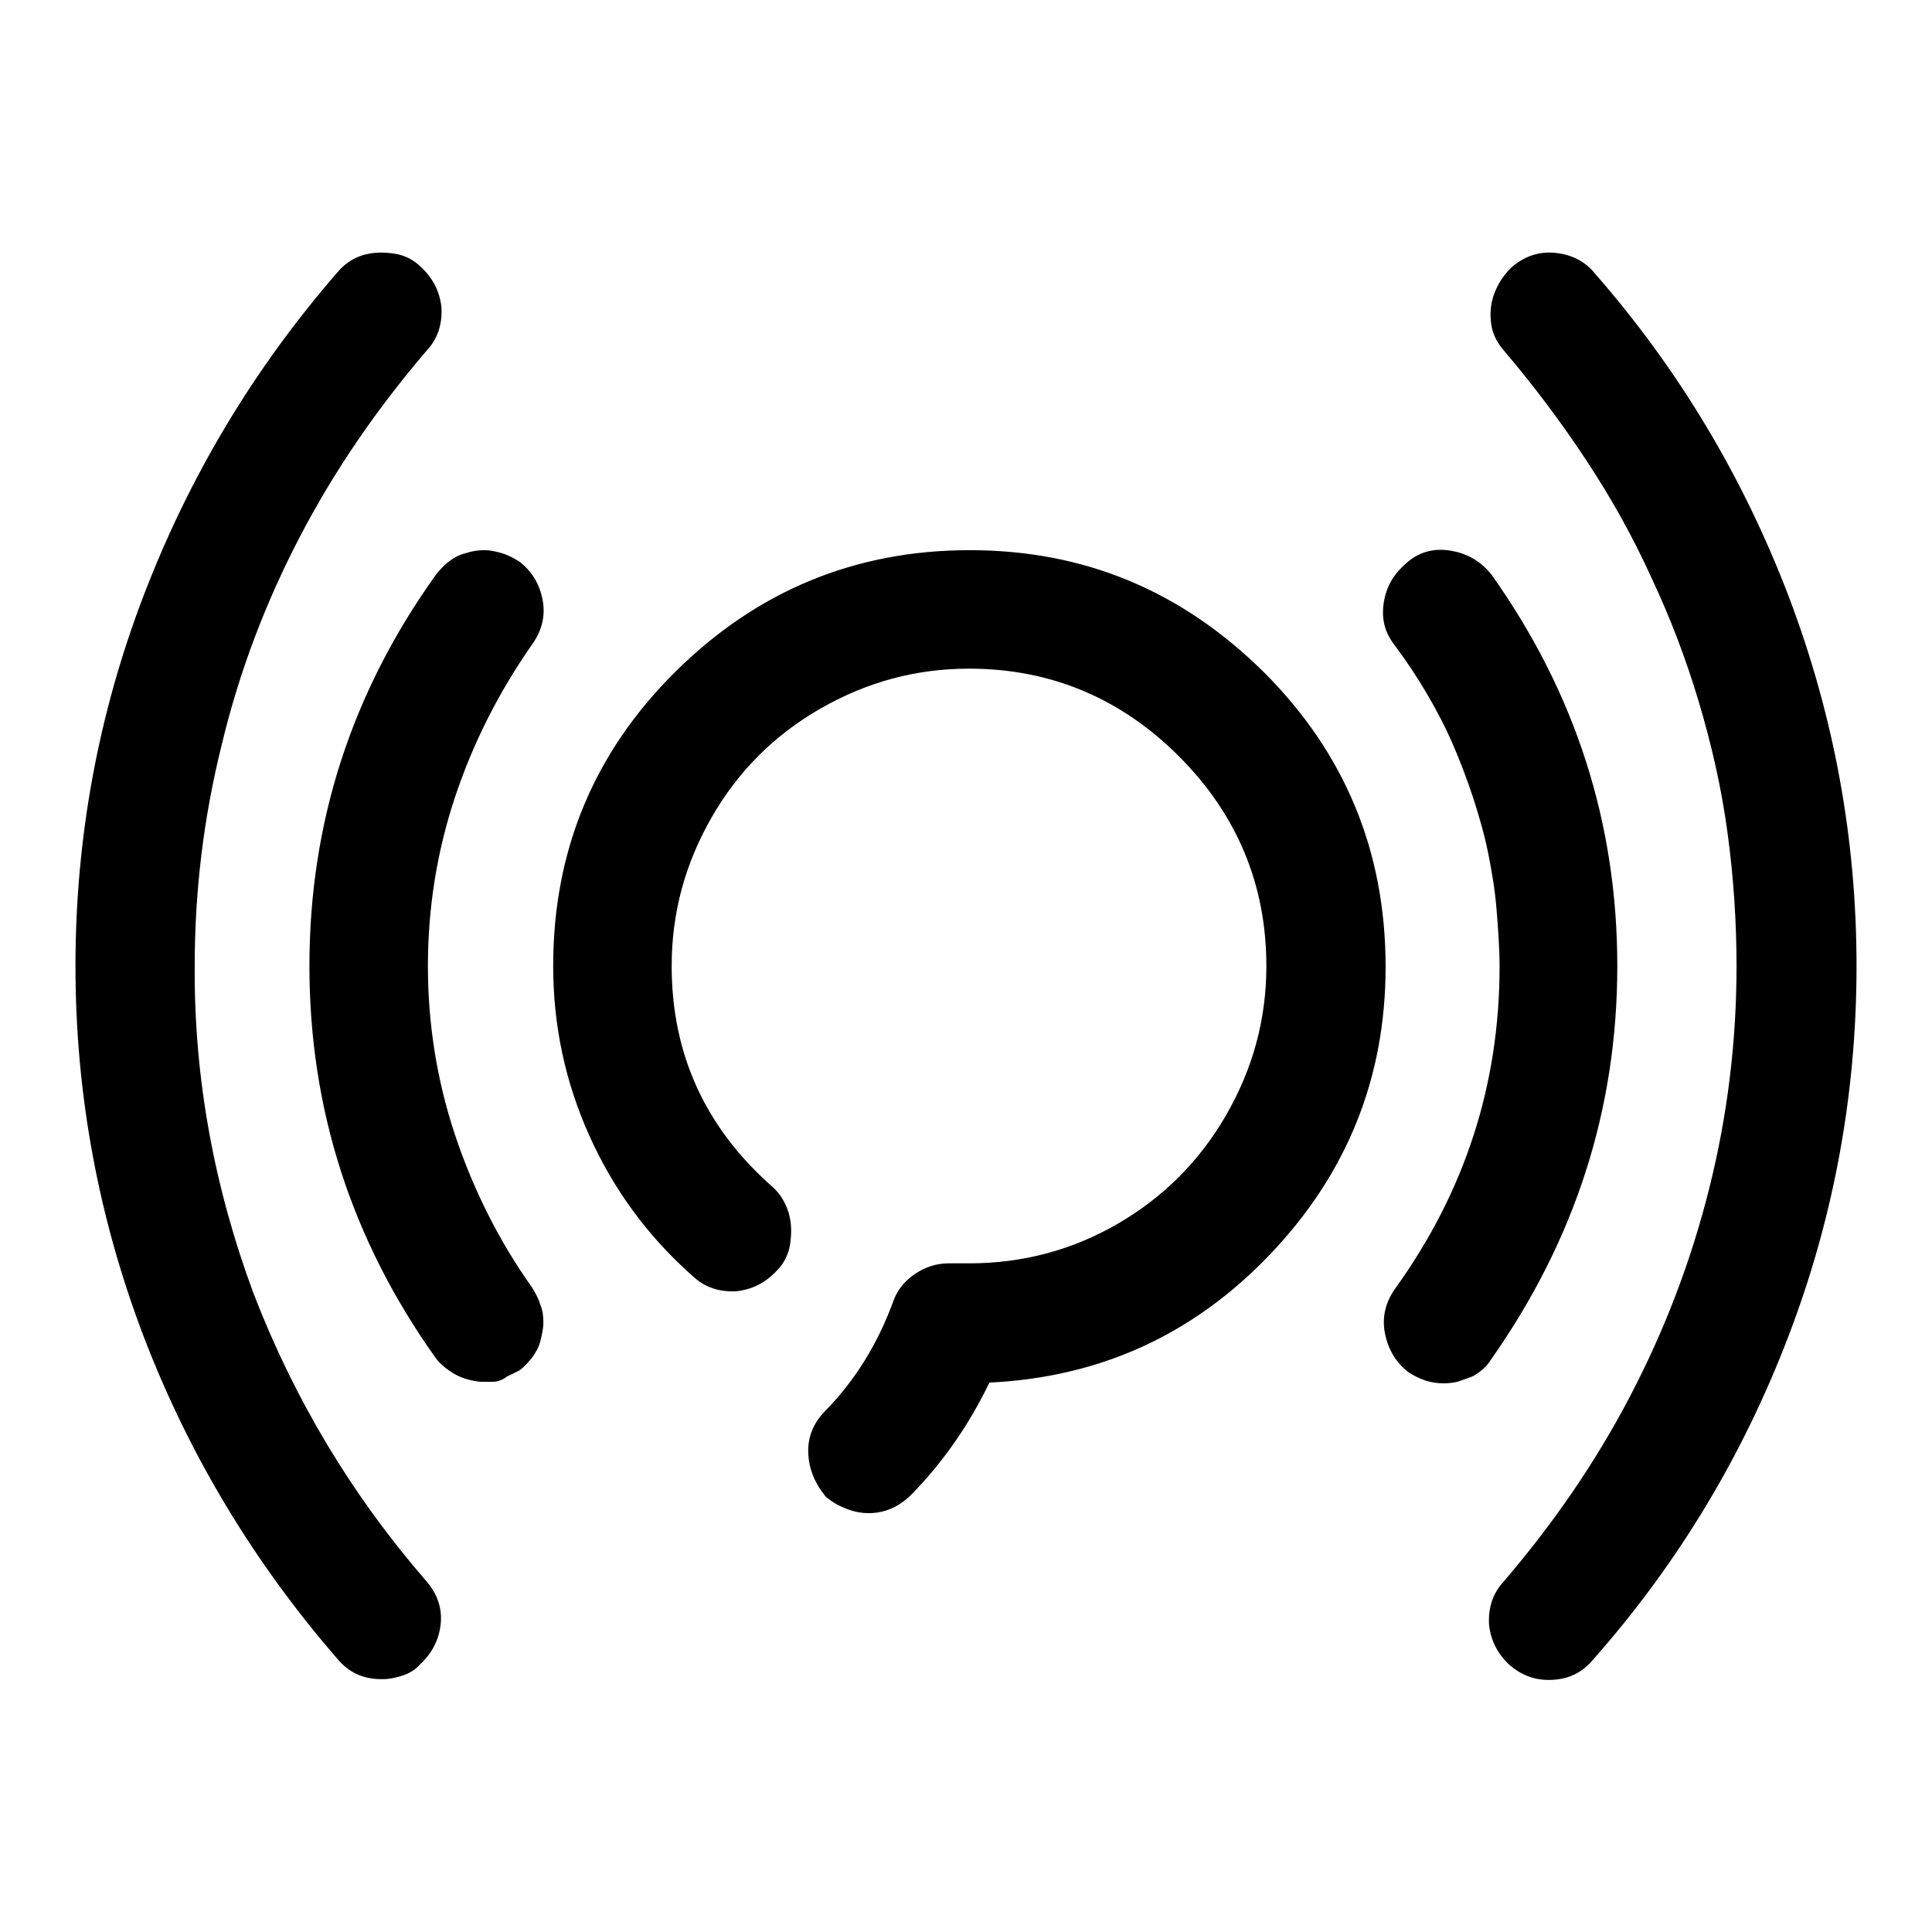<?xml version="1.0" encoding="utf-8"?>
<!-- Svg Vector Icons : http://www.onlinewebfonts.com/icon -->
<!DOCTYPE svg PUBLIC "-//W3C//DTD SVG 1.1//EN" "http://www.w3.org/Graphics/SVG/1.1/DTD/svg11.dtd">
<svg version="1.1" xmlns="http://www.w3.org/2000/svg" xmlns:xlink="http://www.w3.org/1999/xlink" x="0px" y="0px" viewBox="0 0 256 256" enable-background="new 0 0 256 256" xml:space="preserve">
<g> <path fill="#000000" d="M214.3,128c0-19-5.6-36.3-16.7-51.9c-1.3-1.6-3-2.7-5.2-3.1c-2.1-0.4-4.1,0-5.8,1.4s-2.8,3-3.2,5.2 s0,4.1,1.4,5.9c1.5,2,2.9,4.1,4.2,6.3c1.3,2.2,2.5,4.5,3.5,6.8c1,2.3,1.9,4.7,2.7,7.1c0.8,2.5,1.5,4.9,2,7.4 c0.5,2.5,0.9,4.9,1.1,7.4c0.2,2.5,0.4,5,0.4,7.6c0,15.6-4.6,29.8-13.8,42.6c-1.3,1.8-1.8,3.8-1.4,5.9c0.4,2.1,1.4,3.9,3.1,5.2 c1.5,1,3,1.5,4.7,1.5c0.7,0,1.3-0.1,1.8-0.2c0.6-0.2,1.1-0.4,1.7-0.6c0.6-0.2,1.1-0.6,1.6-1s0.9-0.9,1.2-1.4 C208.7,164.3,214.3,147,214.3,128L214.3,128z M68.8,74.4c-0.8-0.5-1.6-0.9-2.3-1.1c-0.7-0.2-1.5-0.4-2.3-0.4s-1.6,0.1-2.5,0.4 c-0.8,0.2-1.6,0.6-2.2,1.1c-0.7,0.5-1.2,1.1-1.7,1.7C46.6,91.7,41,109,41,128c0,19,5.6,36.3,16.7,51.9c0.5,0.7,1.1,1.2,1.8,1.7 c0.7,0.5,1.5,0.9,2.2,1.1c0.7,0.2,1.5,0.4,2.3,0.4h1c0.3,0,0.7,0,1-0.1c0.3-0.1,0.6-0.2,0.9-0.4c0.2-0.2,0.5-0.3,0.9-0.5l1-0.5 c0.7-0.5,1.2-1.1,1.7-1.7c0.5-0.7,0.9-1.4,1.1-2.2c0.2-0.8,0.4-1.6,0.4-2.5c0-0.8-0.1-1.6-0.4-2.3c-0.2-0.7-0.6-1.5-1.1-2.3 c-4.4-6.2-7.8-13-10.2-20.2s-3.6-14.7-3.6-22.4c0-7.7,1.2-15.2,3.6-22.4c2.4-7.2,5.8-13.9,10.2-20.2c1.3-1.8,1.8-3.8,1.4-5.9 C71.5,77.4,70.5,75.7,68.8,74.4L68.8,74.4z M211.3,36.2c-1.3-1.6-3.1-2.5-5.3-2.7c-2.2-0.2-4.1,0.5-5.8,2c-1,1-1.7,2.1-2.2,3.4 c-0.5,1.3-0.6,2.7-0.4,4.1c0.2,1.4,0.9,2.6,1.8,3.6c3.9,4.6,7.5,9.4,10.8,14.4c3.3,5,6.2,10.2,8.6,15.5c2.5,5.3,4.6,10.8,6.3,16.5 c1.7,5.7,3,11.4,3.8,17.3c0.8,5.9,1.2,11.8,1.2,17.7c0,10-1.2,19.8-3.6,29.4c-2.4,9.6-5.9,18.8-10.5,27.6 c-4.6,8.8-10.2,16.9-16.7,24.5c-1.5,1.6-2.1,3.5-2,5.7c0.2,2.1,1.1,3.9,2.7,5.4c1.5,1.3,3.2,2,5.2,2c2.5,0,4.4-0.9,5.9-2.7 C222.5,207,231,192.7,237,177c6-15.7,9-32.1,9-49c0-16.9-3-33.2-9-49C231,63.3,222.5,49,211.3,36.2L211.3,36.2z M25.8,128 c0-10,1.2-19.8,3.6-29.4C31.7,89,35.2,79.8,39.8,71c4.6-8.8,10.2-16.9,16.7-24.5c1.5-1.6,2.1-3.5,2-5.7c-0.2-2.1-1.1-3.9-2.7-5.4 c-1-1-2.2-1.6-3.6-1.8c-1.4-0.2-2.7-0.2-4.1,0.2c-1.3,0.4-2.5,1.2-3.4,2.3C33.5,49,25,63.3,19,79c-6,15.7-9,32.1-9,49 c0,16.9,3,33.2,9,49c6,15.7,14.6,30,25.7,42.8c1.5,1.8,3.4,2.7,5.9,2.7c1,0,1.9-0.2,2.8-0.5c0.9-0.3,1.7-0.8,2.3-1.5 c1.6-1.5,2.5-3.3,2.7-5.4c0.2-2.1-0.5-4-2-5.7c-9.8-11.3-17.4-24-22.8-38C28.4,157.4,25.7,142.9,25.8,128L25.8,128z M128.5,72.9 c-15.2,0-28.2,5.4-39,16.1c-10.8,10.7-16.2,23.7-16.2,39c0,7.9,1.6,15.4,4.8,22.5c3.2,7.1,7.7,13.3,13.7,18.6 c1.6,1.5,3.5,2.1,5.7,2c2.1-0.2,3.9-1.1,5.4-2.7c1-1,1.6-2.2,1.8-3.6c0.2-1.4,0.2-2.7-0.2-4.1c-0.4-1.3-1.1-2.5-2.1-3.4 C93.4,149.4,89,139.6,89,128c0-7.1,1.8-13.6,5.3-19.7s8.3-10.9,14.4-14.4c6.1-3.5,12.6-5.3,19.7-5.3c10.8,0,20.1,3.9,27.8,11.6 c7.7,7.7,11.6,17,11.6,27.8c0,7.1-1.8,13.6-5.3,19.7c-3.5,6.1-8.3,10.9-14.3,14.4c-6,3.5-12.6,5.3-19.8,5.3h-2.7 c-1.6,0-3.2,0.5-4.6,1.5c-1.4,1-2.3,2.2-2.8,3.7c-2,5.4-4.9,10.2-8.9,14.3c-1.6,1.6-2.4,3.5-2.3,5.7c0.1,2.1,0.9,4,2.3,5.7 c0.8,0.7,1.7,1.2,2.7,1.6c1,0.4,2,0.6,3,0.6c2.1,0,4-0.8,5.7-2.5c4.3-4.4,7.7-9.4,10.3-14.8c14.6-0.7,27-6.3,37.2-17 c10.2-10.7,15.3-23.4,15.3-38.1c0-15.3-5.4-28.3-16.1-39C156.6,78.3,143.7,72.9,128.5,72.9L128.5,72.9z"/></g>
</svg>
